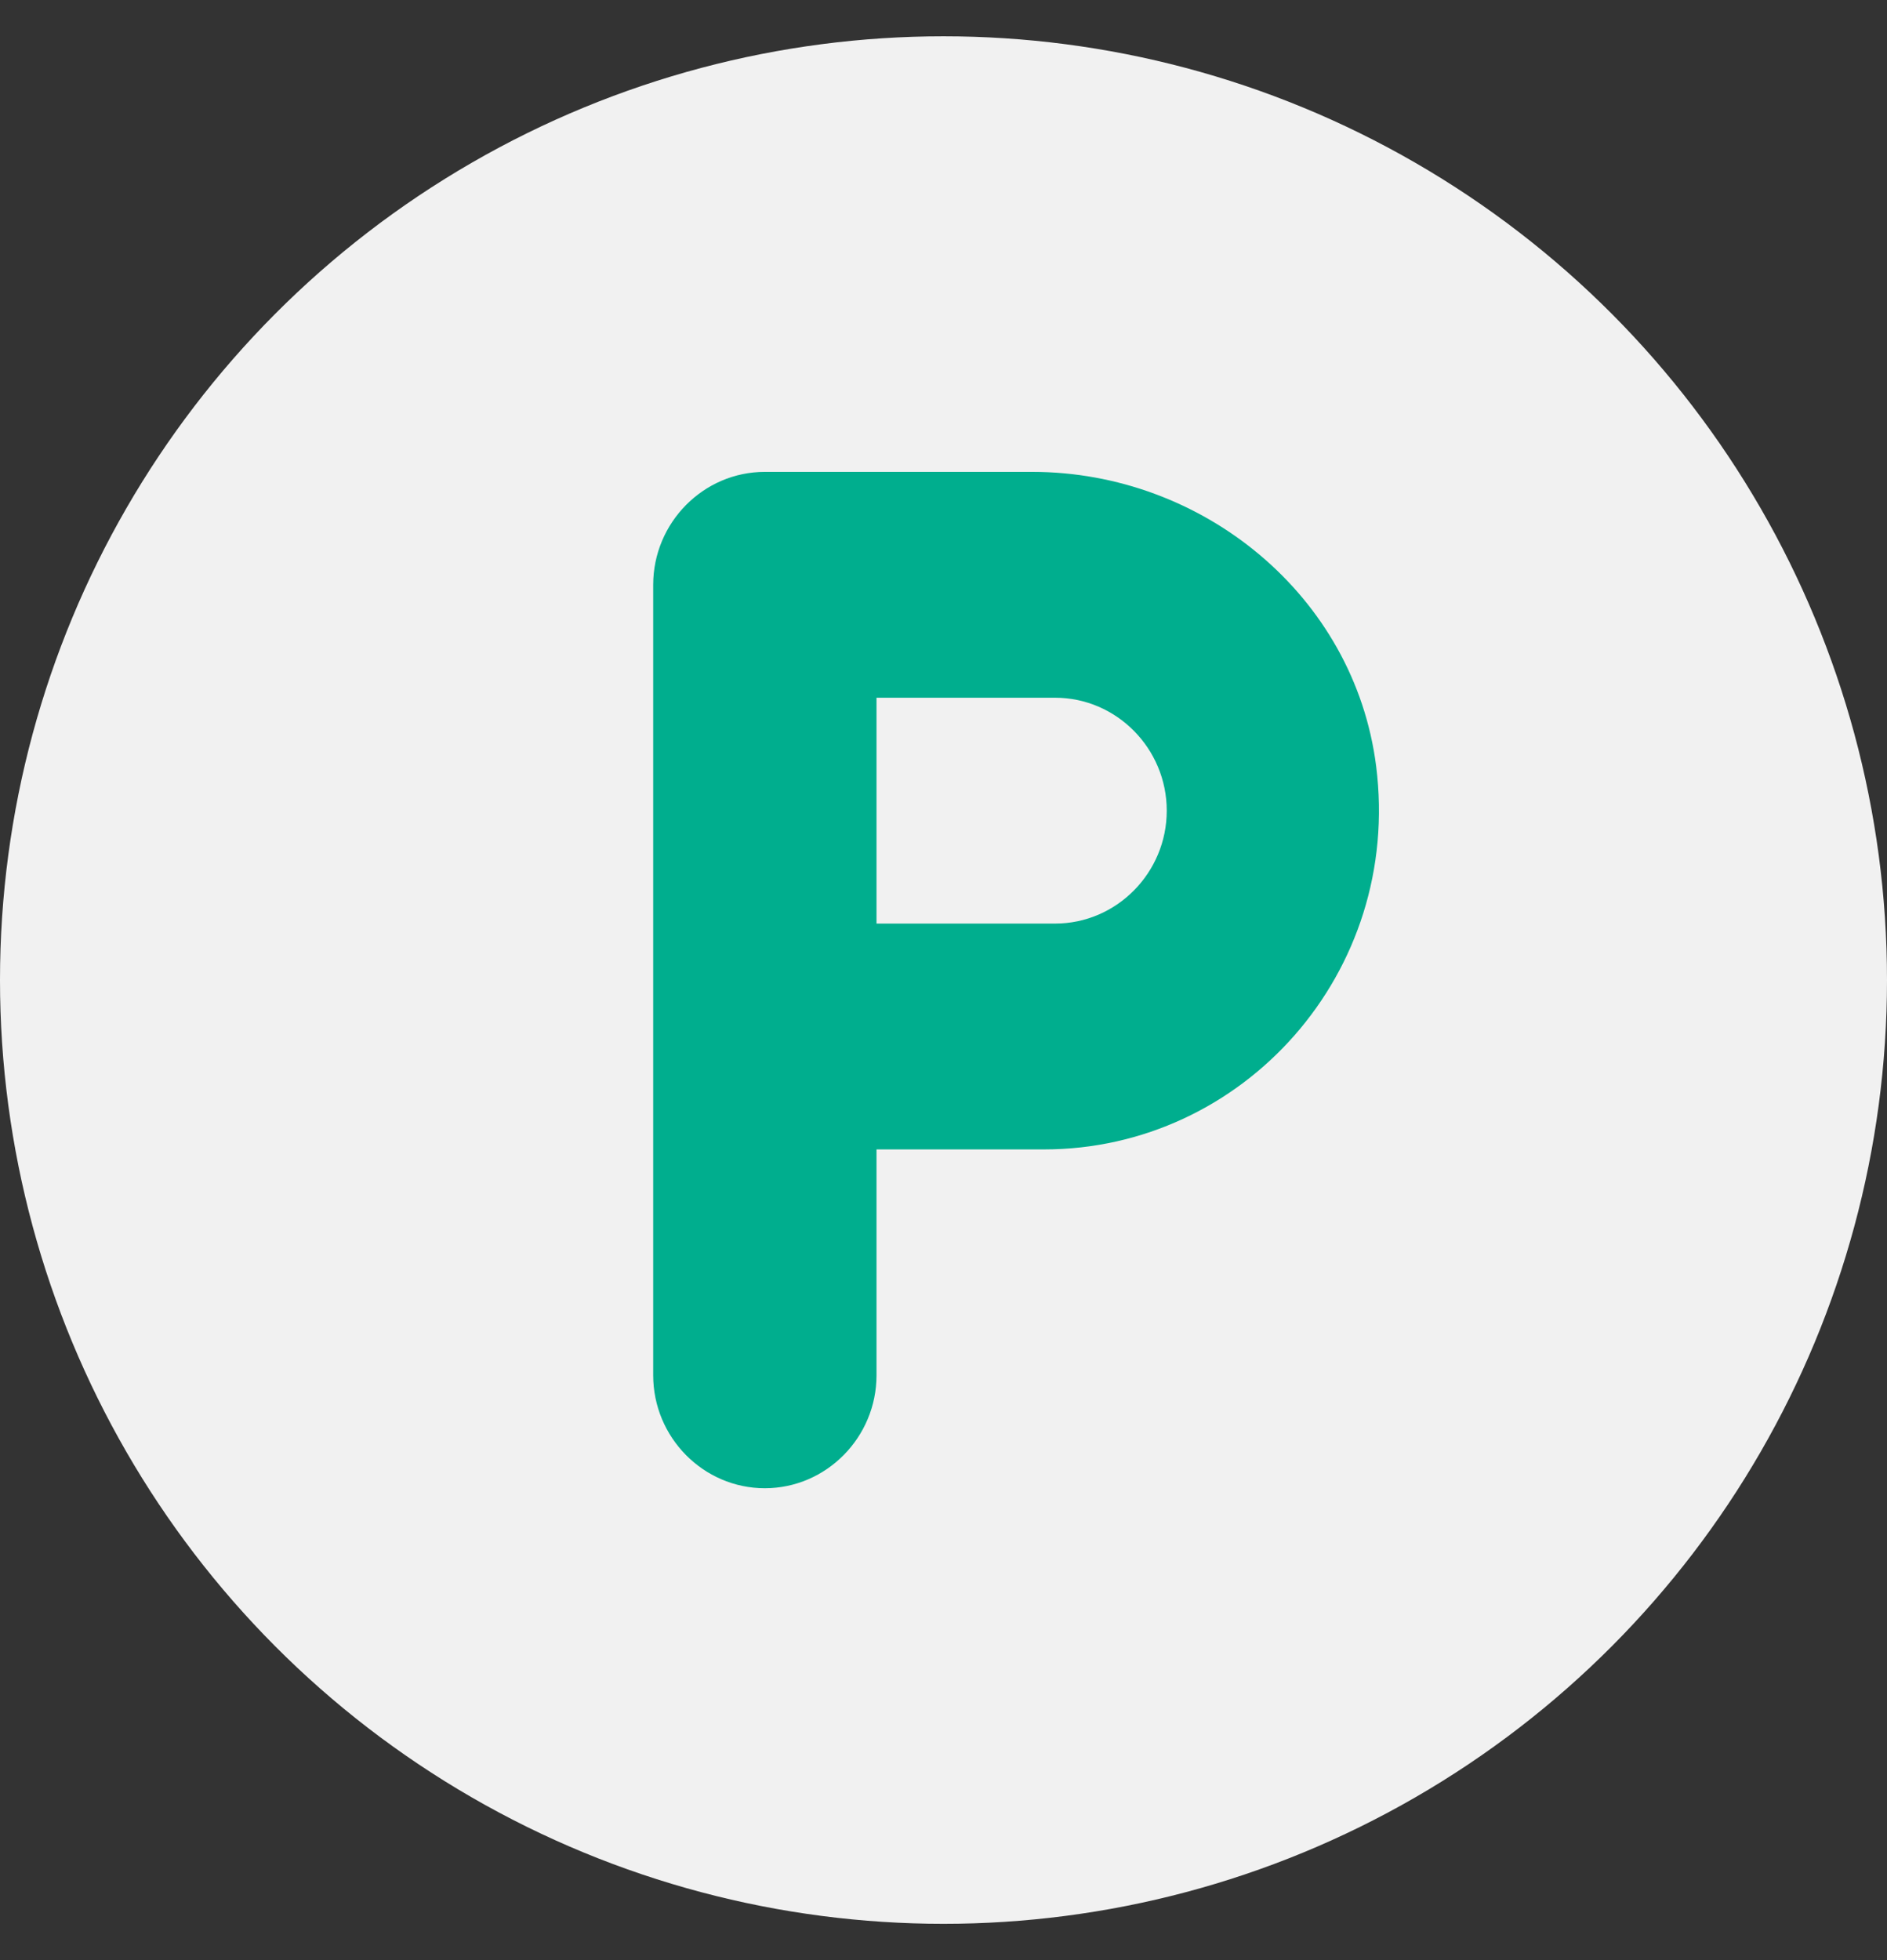 <svg width="26" height="27" viewBox="0 0 26 27" fill="none" xmlns="http://www.w3.org/2000/svg">
<rect x="0" y="0" width="26" height="27" fill="#333333" stroke="none"/>
<circle cx="13" cy="13.5" r="13" fill="#F7F7F7" fill-opacity="0.969"/>
<path d="M14.223 6.5H10.538C9.692 6.5 9 7.2 9 8.056V18.944C9 19.8 9.692 20.5 10.538 20.5C11.384 20.5 12.077 19.8 12.077 18.944V15.833H14.384C17.13 15.833 19.322 13.399 18.961 10.552C18.661 8.203 16.569 6.5 14.223 6.5ZM14.538 12.722H12.077V9.611H14.538C15.384 9.611 16.076 10.311 16.076 11.167C16.076 12.022 15.384 12.722 14.538 12.722Z" fill="#00AE8E"/>
</svg>

